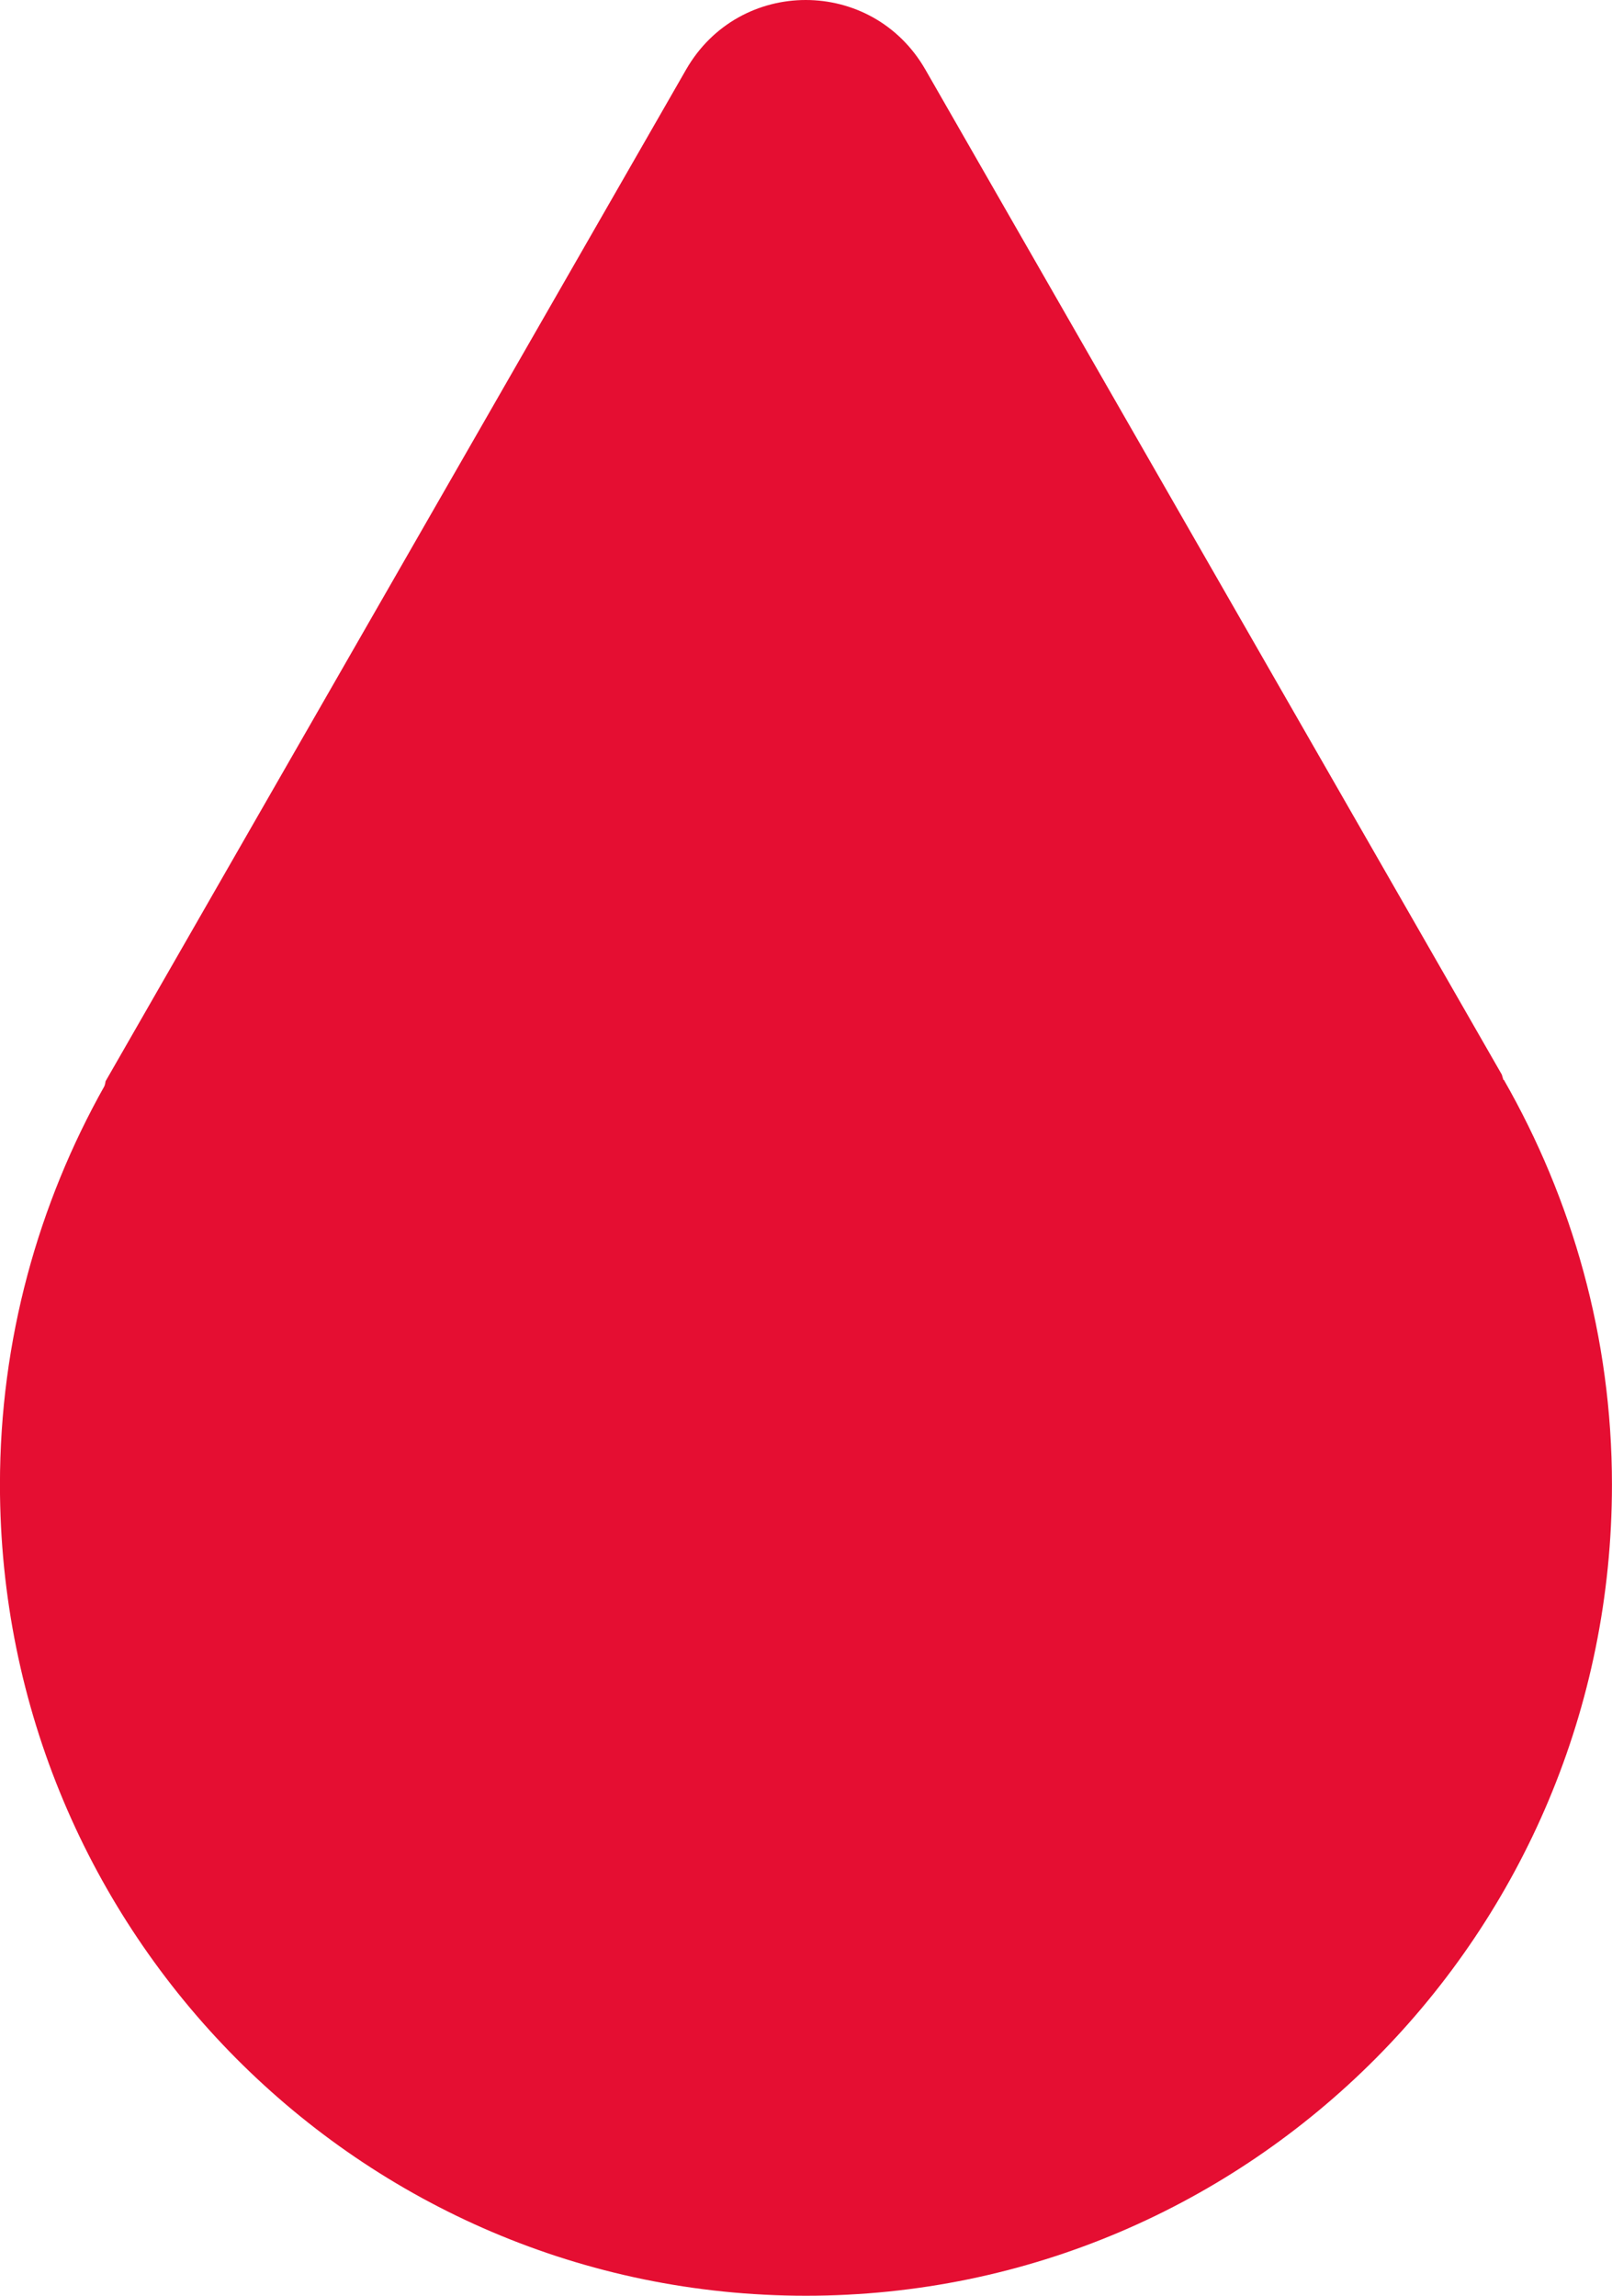 <svg fill="none" height="47" viewBox="0 0 33 47" width="33" xmlns="http://www.w3.org/2000/svg"><path d="m30.776 22.107c-.021-.074-.031-.106-.031-.106l-11.801-20.576c-1.091-1.9-3.808-1.9-4.899 0l-11.885 20.713s0 .032-.021.095c-1.353 2.407-2.14 5.194-2.14 8.161 0 9.174 7.385 16.606 16.5 16.606 9.115 0 16.5-7.432 16.5-16.606 0-3.019-.818-5.849-2.213-8.287z" fill="#e50e32"/></svg>